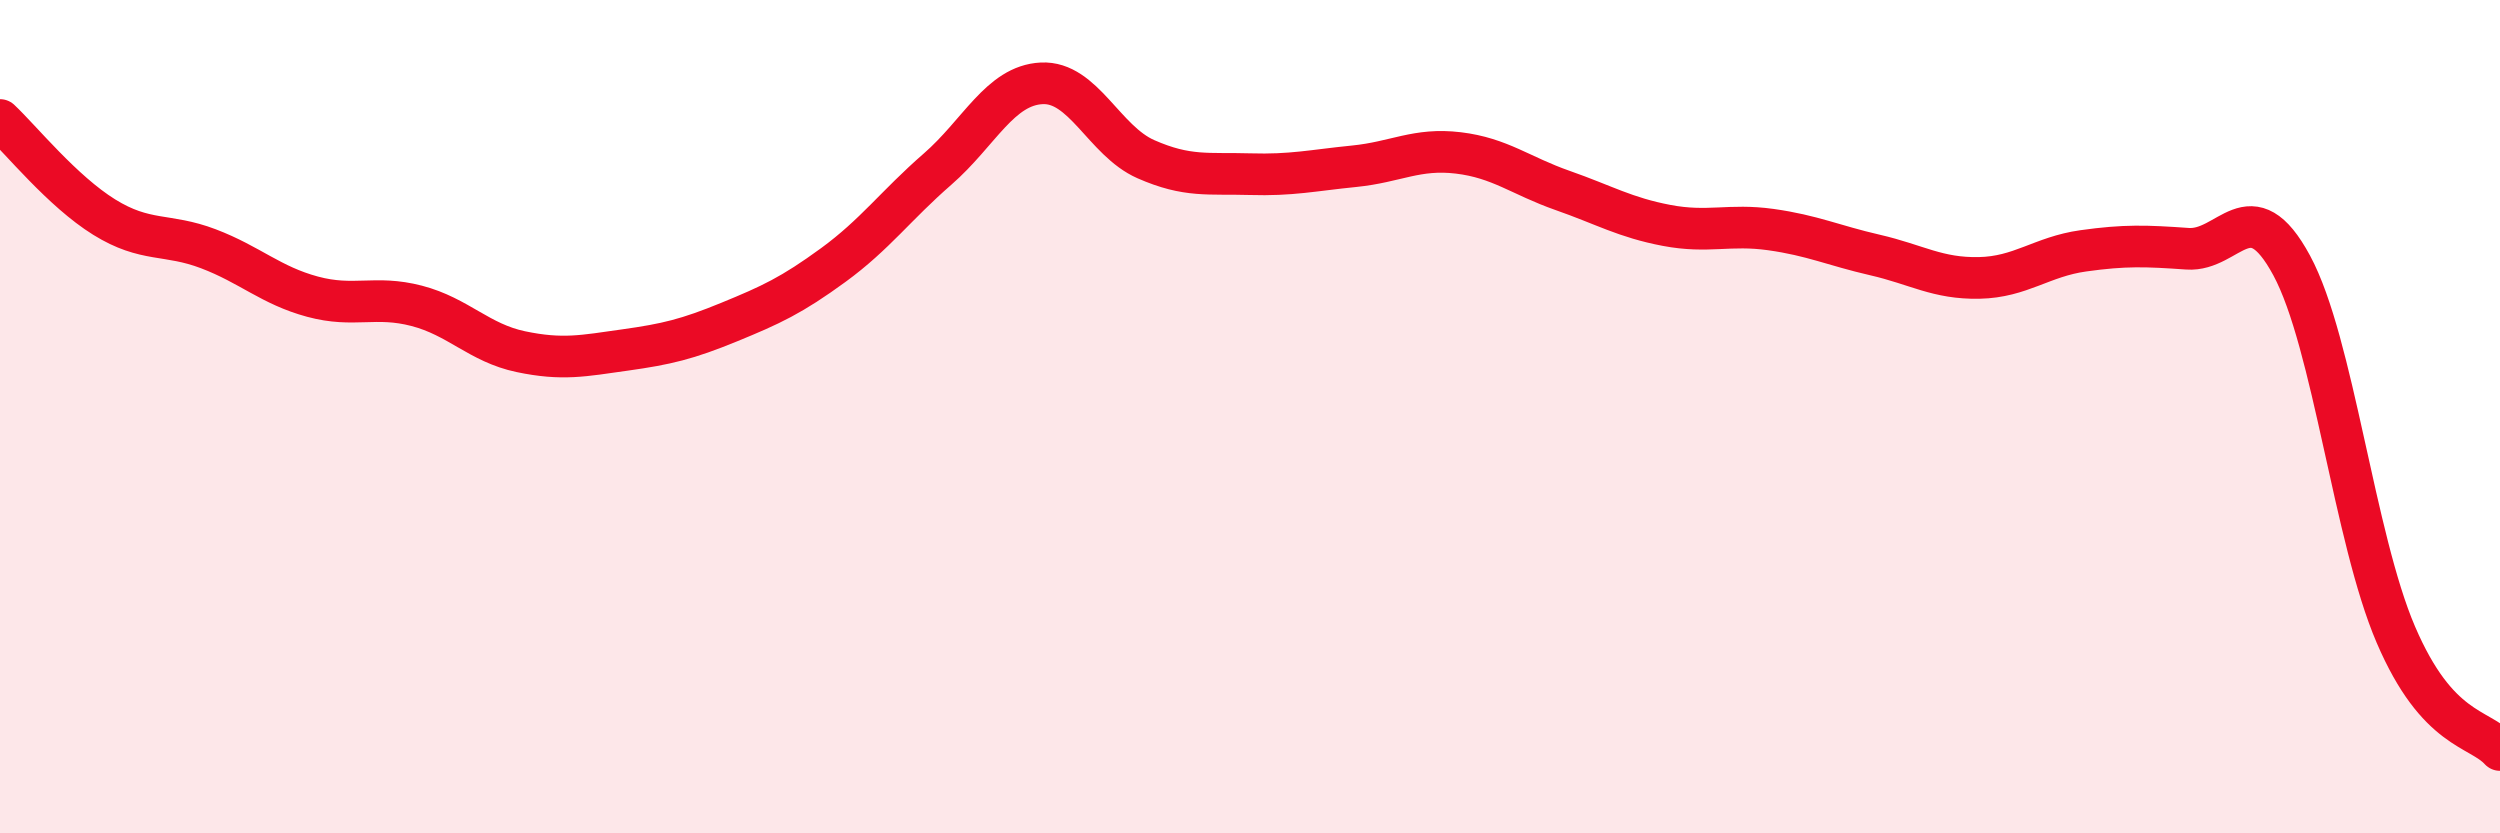 
    <svg width="60" height="20" viewBox="0 0 60 20" xmlns="http://www.w3.org/2000/svg">
      <path
        d="M 0,2.88 C 0.5,3.35 1.5,4.59 2.5,5.21 C 3.5,5.83 4,5.59 5,5.97 C 6,6.35 6.5,6.85 7.5,7.12 C 8.5,7.39 9,7.08 10,7.34 C 11,7.6 11.5,8.23 12.5,8.44 C 13.5,8.65 14,8.54 15,8.4 C 16,8.26 16.5,8.14 17.5,7.73 C 18.5,7.32 19,7.09 20,6.36 C 21,5.63 21.5,4.93 22.5,4.06 C 23.5,3.19 24,2.05 25,2 C 26,1.95 26.5,3.38 27.5,3.82 C 28.5,4.26 29,4.15 30,4.18 C 31,4.21 31.5,4.09 32.5,3.99 C 33.5,3.89 34,3.55 35,3.67 C 36,3.79 36.5,4.22 37.5,4.57 C 38.5,4.92 39,5.22 40,5.41 C 41,5.6 41.5,5.37 42.5,5.51 C 43.5,5.65 44,5.89 45,6.12 C 46,6.35 46.5,6.69 47.5,6.67 C 48.5,6.65 49,6.16 50,6.02 C 51,5.88 51.5,5.9 52.5,5.97 C 53.5,6.04 54,4.52 55,6.37 C 56,8.22 56.5,12.9 57.5,15.23 C 58.5,17.56 59.5,17.45 60,18L60 20L0 20Z"
        fill="#EB0A25"
        opacity="0.1"
        stroke-linecap="round"
        stroke-linejoin="round"
      />
      <path
        d="M 0,2.88 C 0.5,3.35 1.5,4.59 2.5,5.21 C 3.5,5.83 4,5.59 5,5.97 C 6,6.35 6.5,6.85 7.5,7.12 C 8.5,7.39 9,7.08 10,7.34 C 11,7.6 11.5,8.23 12.5,8.44 C 13.5,8.65 14,8.54 15,8.4 C 16,8.26 16.5,8.14 17.5,7.73 C 18.5,7.32 19,7.09 20,6.36 C 21,5.63 21.5,4.93 22.5,4.06 C 23.5,3.19 24,2.05 25,2 C 26,1.95 26.5,3.38 27.5,3.82 C 28.5,4.26 29,4.15 30,4.18 C 31,4.21 31.5,4.09 32.5,3.99 C 33.5,3.89 34,3.55 35,3.67 C 36,3.79 36.5,4.22 37.5,4.57 C 38.5,4.92 39,5.22 40,5.41 C 41,5.6 41.5,5.37 42.5,5.51 C 43.5,5.65 44,5.89 45,6.12 C 46,6.35 46.5,6.69 47.5,6.67 C 48.5,6.65 49,6.16 50,6.02 C 51,5.88 51.5,5.9 52.5,5.97 C 53.5,6.04 54,4.52 55,6.37 C 56,8.22 56.5,12.9 57.5,15.23 C 58.5,17.56 59.5,17.45 60,18"
        stroke="#EB0A25"
        stroke-width="1"
        fill="none"
        stroke-linecap="round"
        stroke-linejoin="round"
      />
    </svg>
  